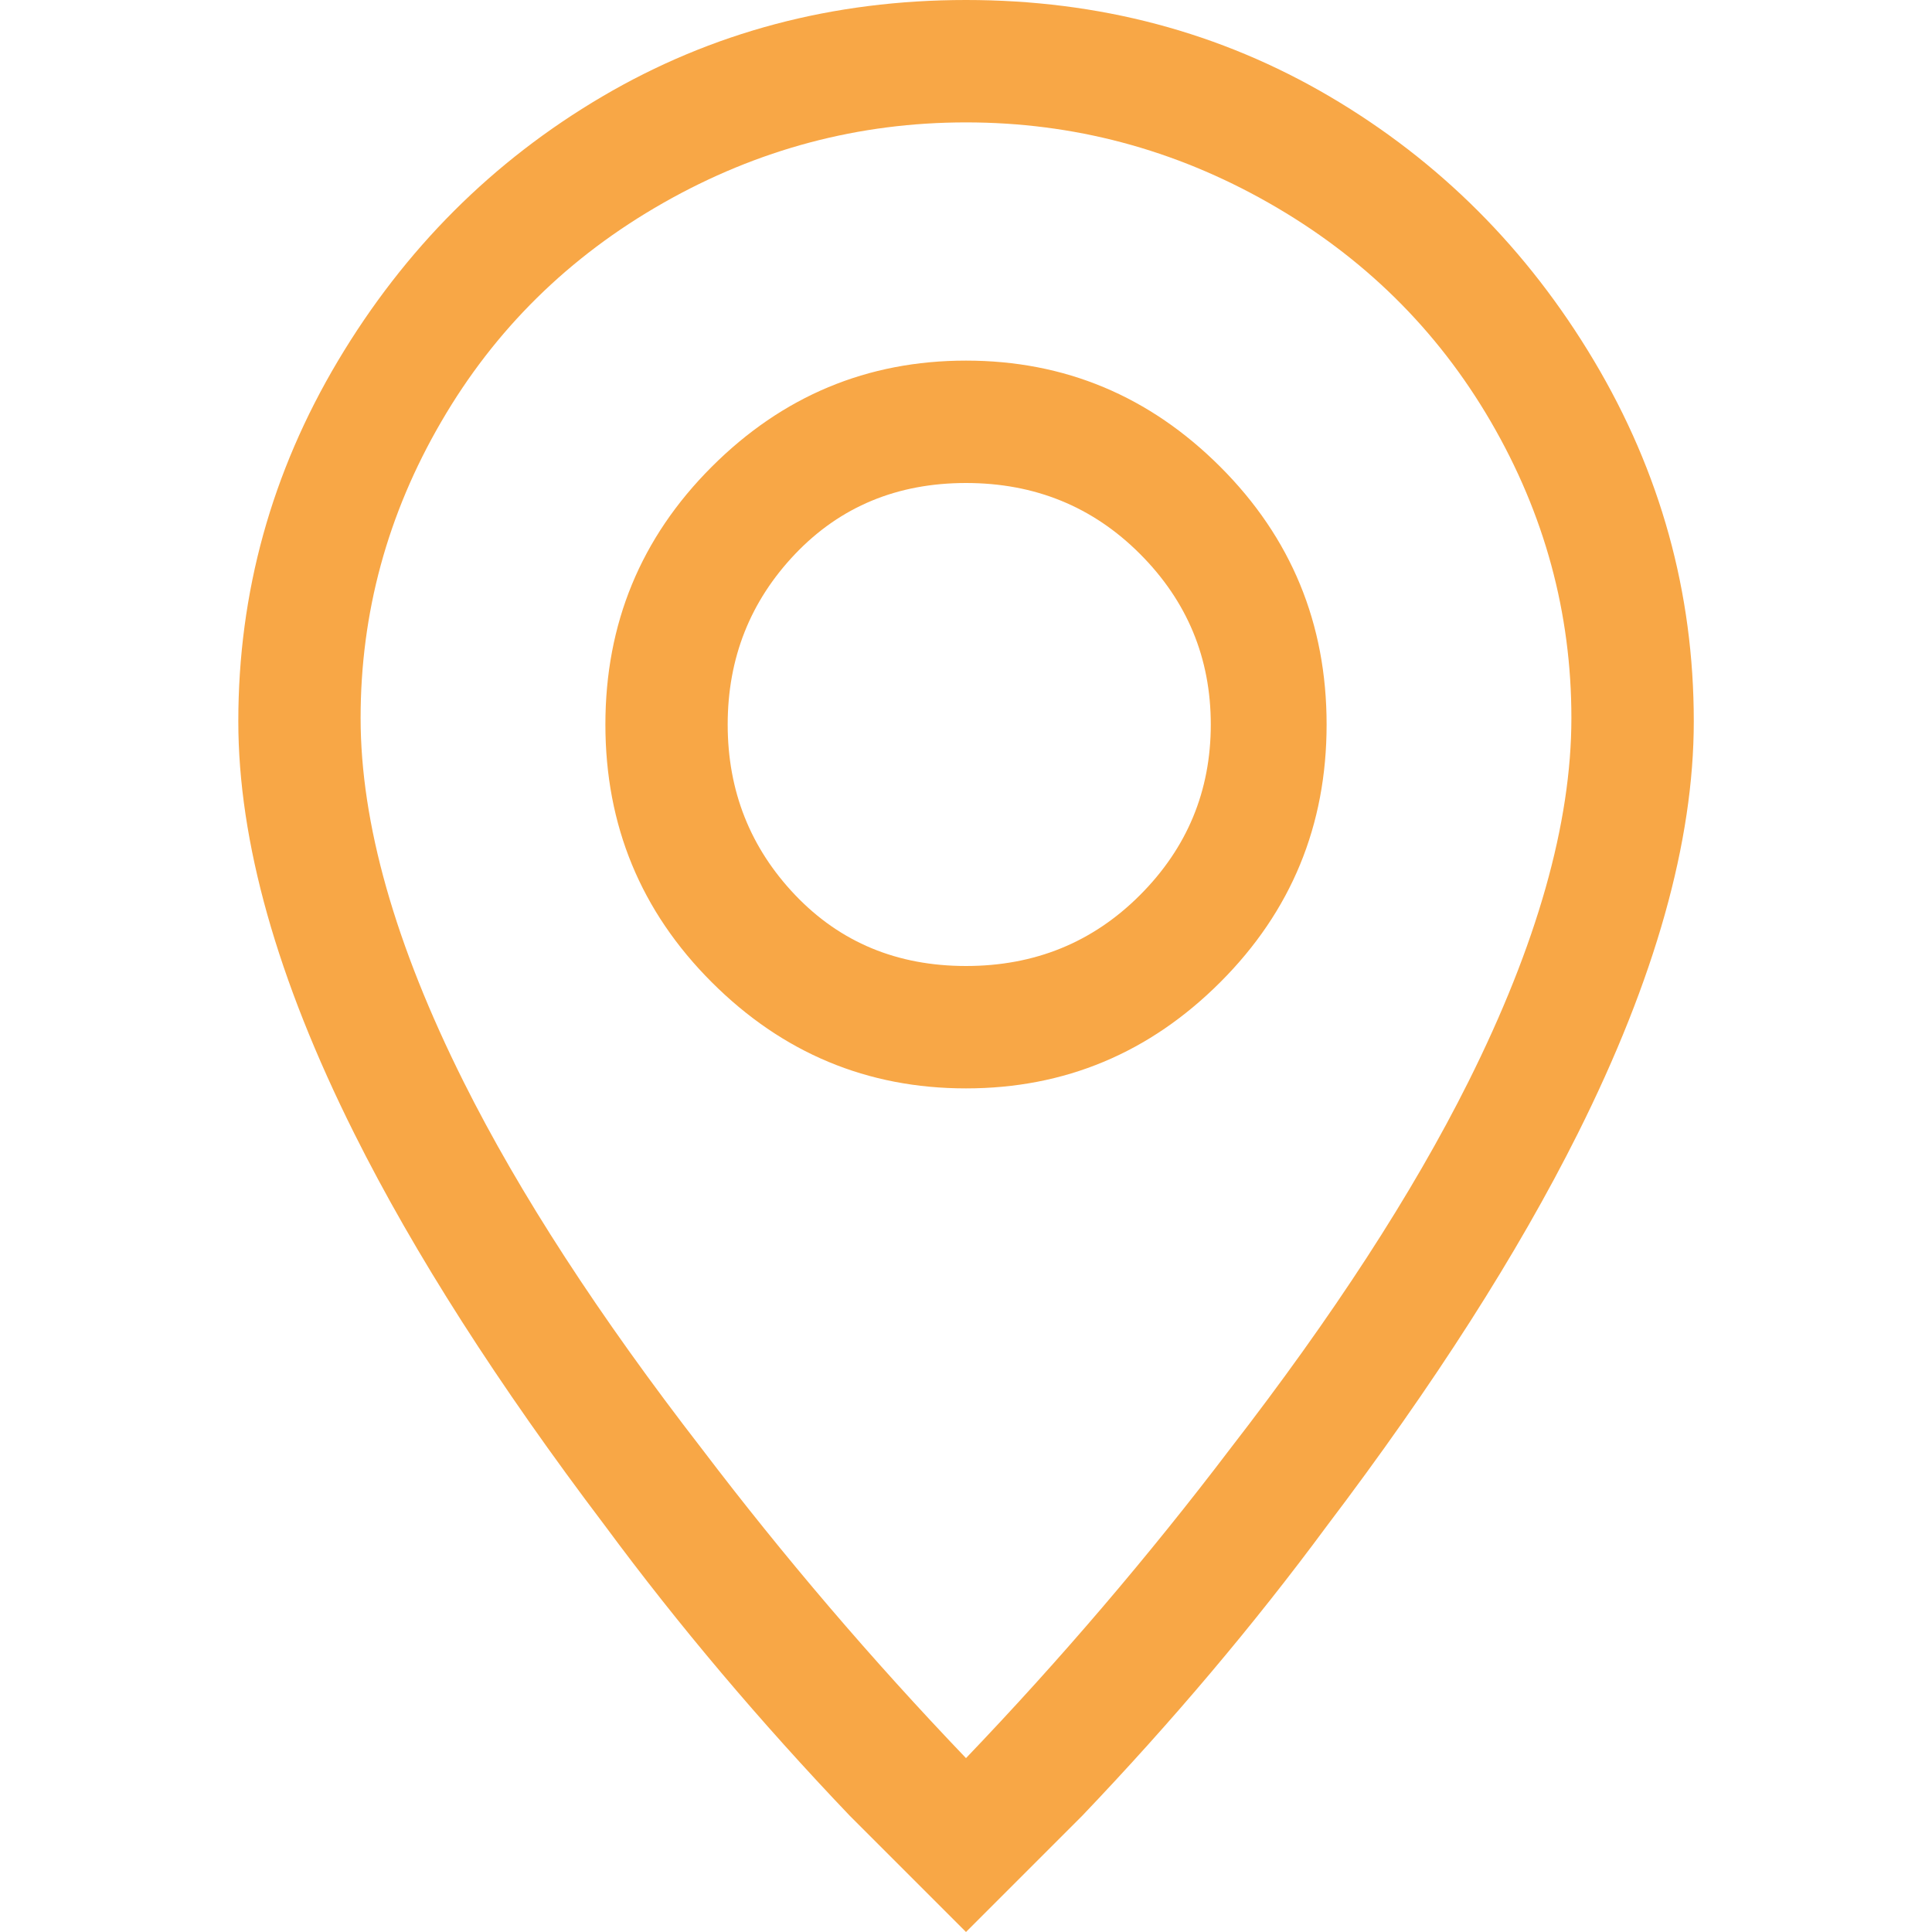 <svg width="20" height="20" viewBox="0 0 20 20" fill="none" xmlns="http://www.w3.org/2000/svg">
<path d="M15.2 11.2C14.622 12.356 13.8 13.622 12.733 15C11.889 16.111 10.978 17.178 10 18.2C9.022 17.178 8.111 16.111 7.267 15C6.2 13.622 5.378 12.356 4.8 11.2C4.089 9.778 3.733 8.522 3.733 7.433C3.733 6.344 4.011 5.322 4.567 4.367C5.122 3.411 5.889 2.656 6.867 2.1C7.845 1.544 8.889 1.267 10 1.267C11.111 1.267 12.156 1.544 13.133 2.1C14.111 2.656 14.878 3.411 15.434 4.367C15.989 5.322 16.267 6.344 16.267 7.433C16.267 8.522 15.911 9.778 15.2 11.2ZM10 20C10.4 19.6 10.8 19.2 11.2 18.8C12.133 17.822 12.978 16.822 13.733 15.8C14.845 14.333 15.711 12.978 16.334 11.733C17.134 10.133 17.534 8.711 17.534 7.467C17.534 6.133 17.189 4.889 16.5 3.733C15.811 2.578 14.9 1.667 13.767 1C12.633 0.333 11.378 -1.90735e-06 10 -1.90735e-06C8.622 -1.90735e-06 7.367 0.333 6.233 1C5.1 1.667 4.189 2.578 3.5 3.733C2.811 4.889 2.467 6.133 2.467 7.467C2.467 8.711 2.867 10.133 3.667 11.733C4.289 12.978 5.156 14.333 6.267 15.8C7.022 16.822 7.867 17.822 8.8 18.8L10 20ZM10 10C9.289 10 8.7 9.756 8.233 9.267C7.767 8.778 7.533 8.189 7.533 7.5C7.533 6.811 7.767 6.222 8.233 5.733C8.7 5.244 9.289 5 10 5C10.711 5 11.311 5.244 11.8 5.733C12.289 6.222 12.534 6.811 12.534 7.5C12.534 8.189 12.289 8.778 11.8 9.267C11.311 9.756 10.711 10 10 10ZM10 11.267C11.022 11.267 11.9 10.9 12.633 10.167C13.367 9.433 13.733 8.544 13.733 7.5C13.733 6.456 13.367 5.567 12.633 4.833C11.9 4.1 11.022 3.733 10 3.733C8.978 3.733 8.1 4.1 7.367 4.833C6.633 5.567 6.267 6.456 6.267 7.5C6.267 8.544 6.633 9.433 7.367 10.167C8.1 10.9 8.978 11.267 10 11.267Z" fill="#F8A746"/>
</svg>
